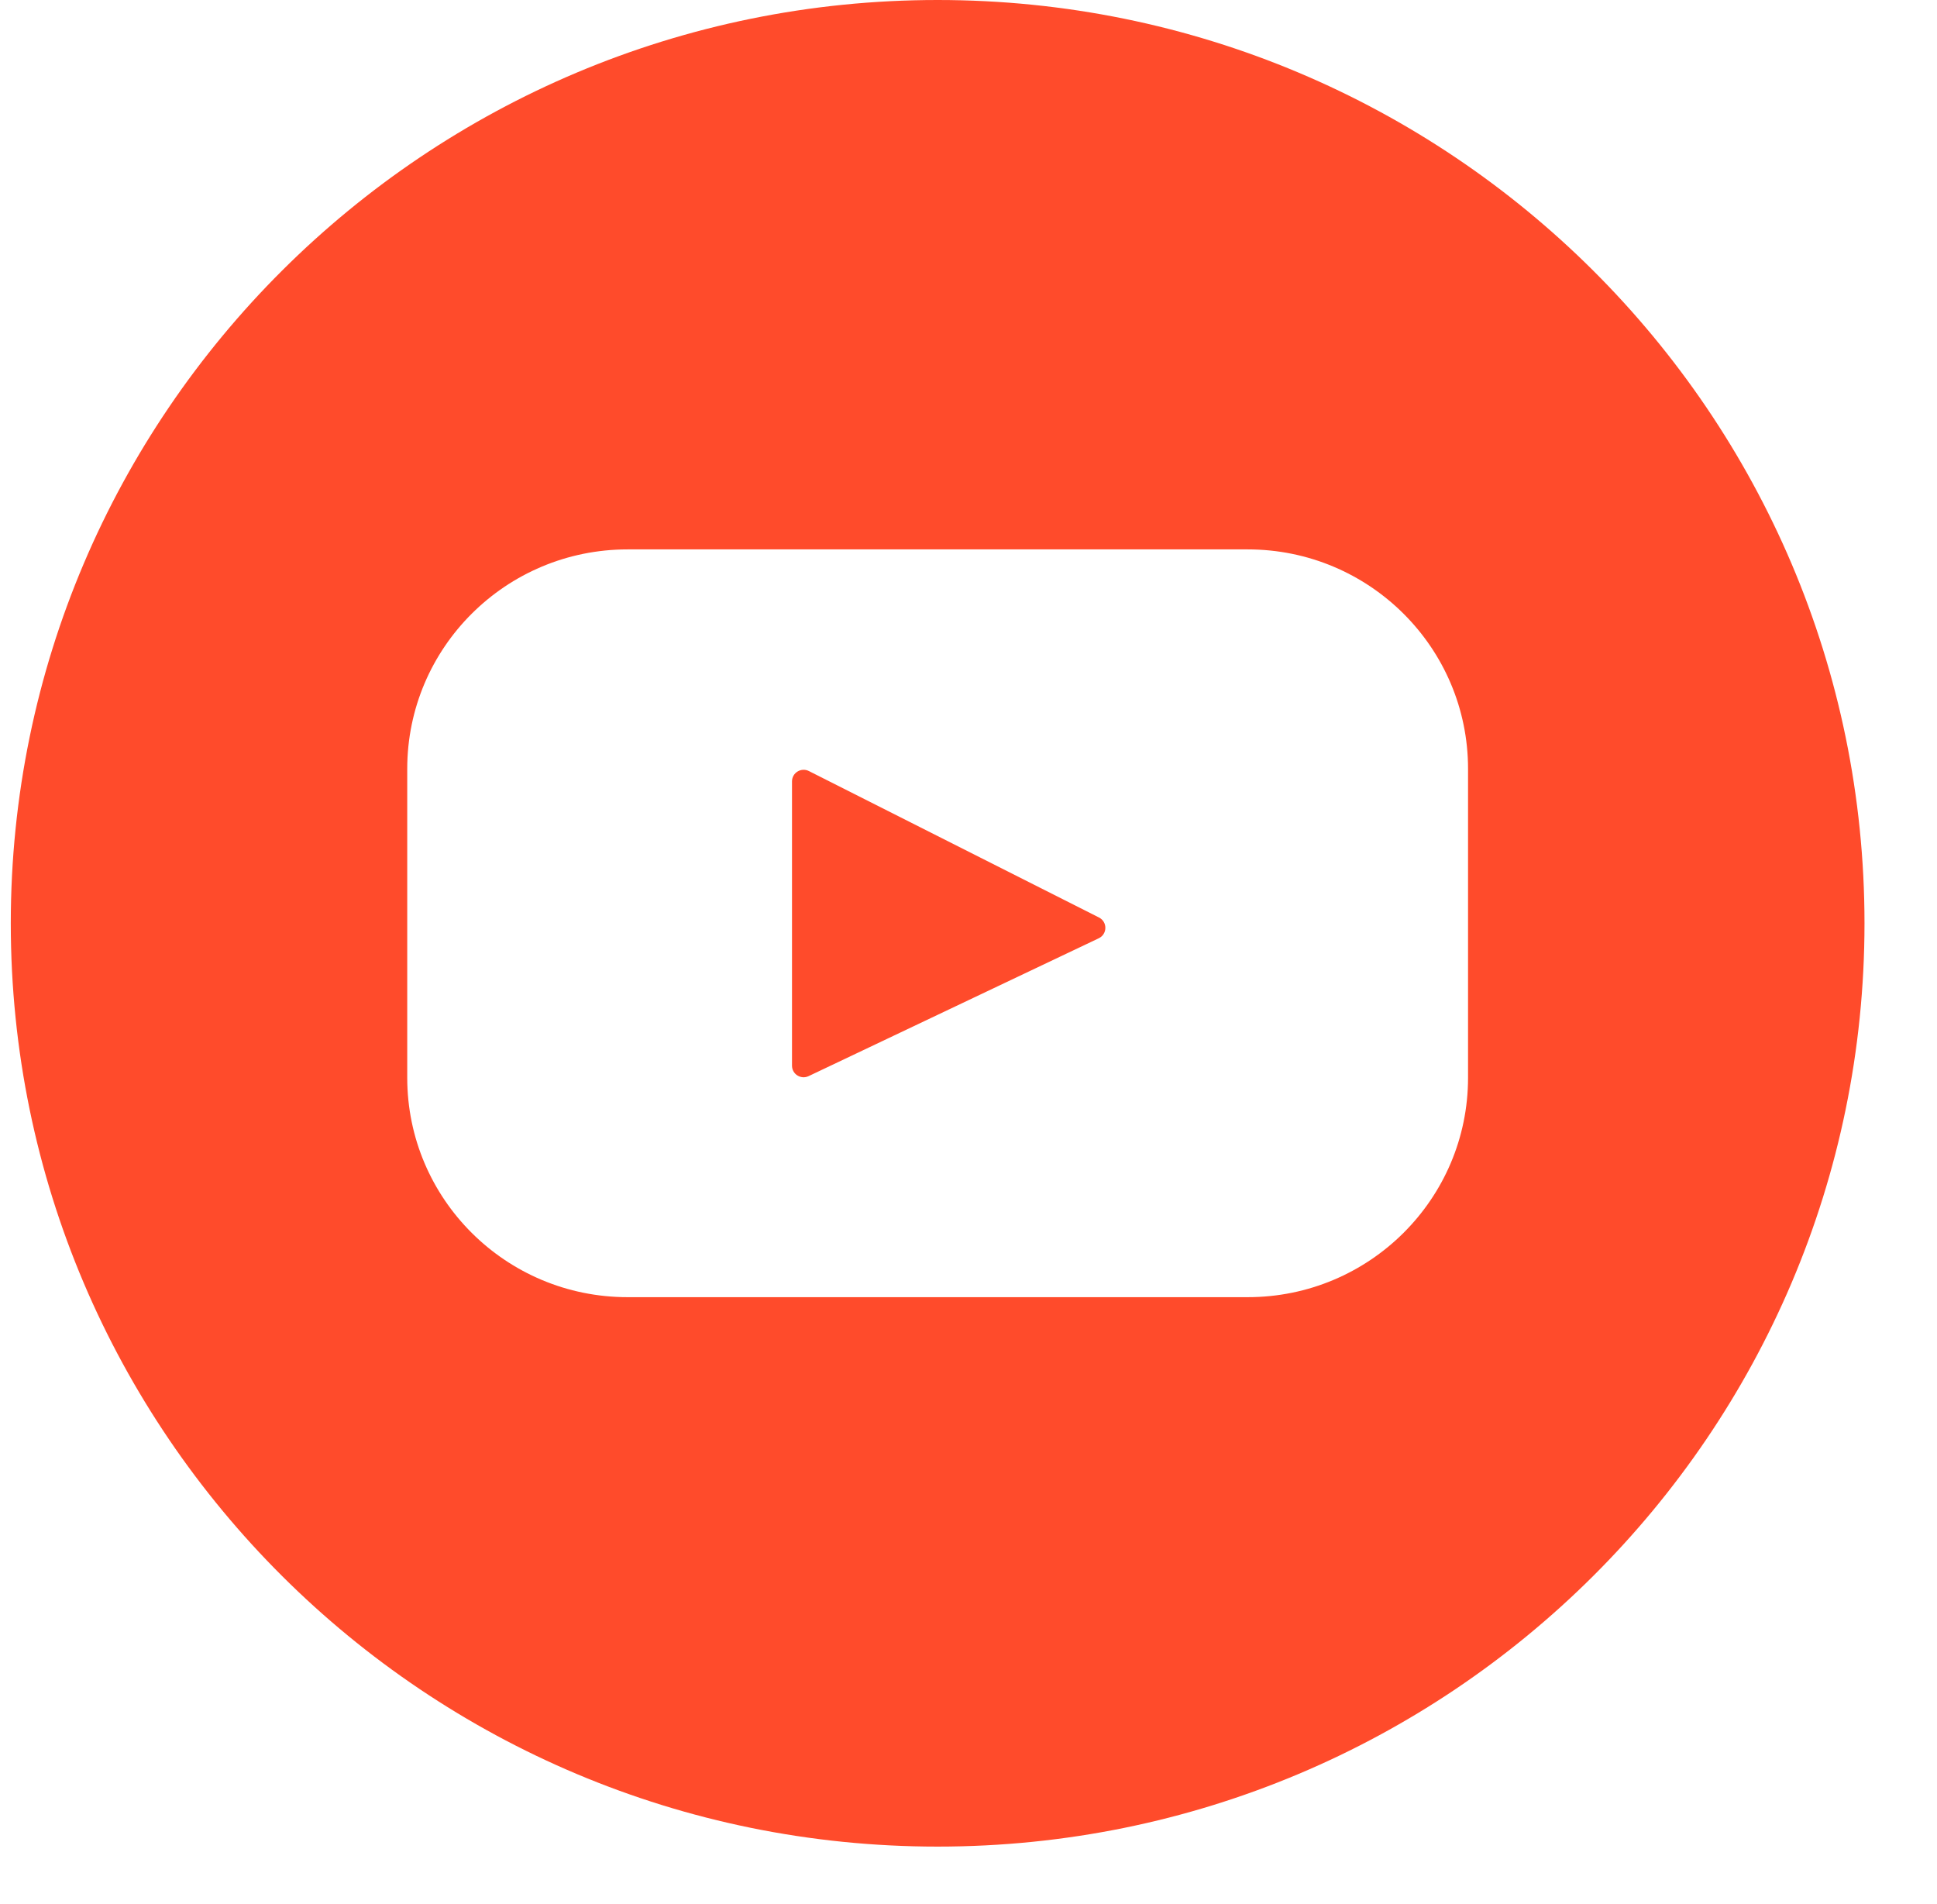 <?xml version="1.0" encoding="UTF-8"?> <svg xmlns="http://www.w3.org/2000/svg" width="58" height="57" viewBox="0 0 58 57" fill="none"><g clip-path="url(#clip0_2420_34)"><path d="M24.213 32.217L32.899 28.091C33.161 27.967 33.165 27.598 32.907 27.468L24.221 23.084C23.989 22.967 23.715 23.135 23.715 23.394V31.904C23.715 32.16 23.982 32.327 24.213 32.217Z" fill="#FF4B2B"></path><path fill-rule="evenodd" clip-rule="evenodd" d="M55.829 27.642C55.829 42.908 43.403 55.284 28.076 55.284C12.748 55.284 0.323 42.908 0.323 27.642C0.323 12.376 12.748 0 28.076 0C43.403 0 55.829 12.376 55.829 27.642ZM18.791 16.448H37.361C41.004 16.448 43.958 19.39 43.958 23.018V32.265C43.958 35.893 41.004 38.835 37.361 38.835H18.791C15.147 38.835 12.194 35.894 12.194 32.265V23.018C12.194 19.39 15.147 16.448 18.791 16.448Z" fill="#FF4B2B"></path></g><defs><clipPath id="clip0_2420_34"><rect width="57" height="57" fill="white" transform="translate(0.323)"></rect></clipPath></defs></svg> 